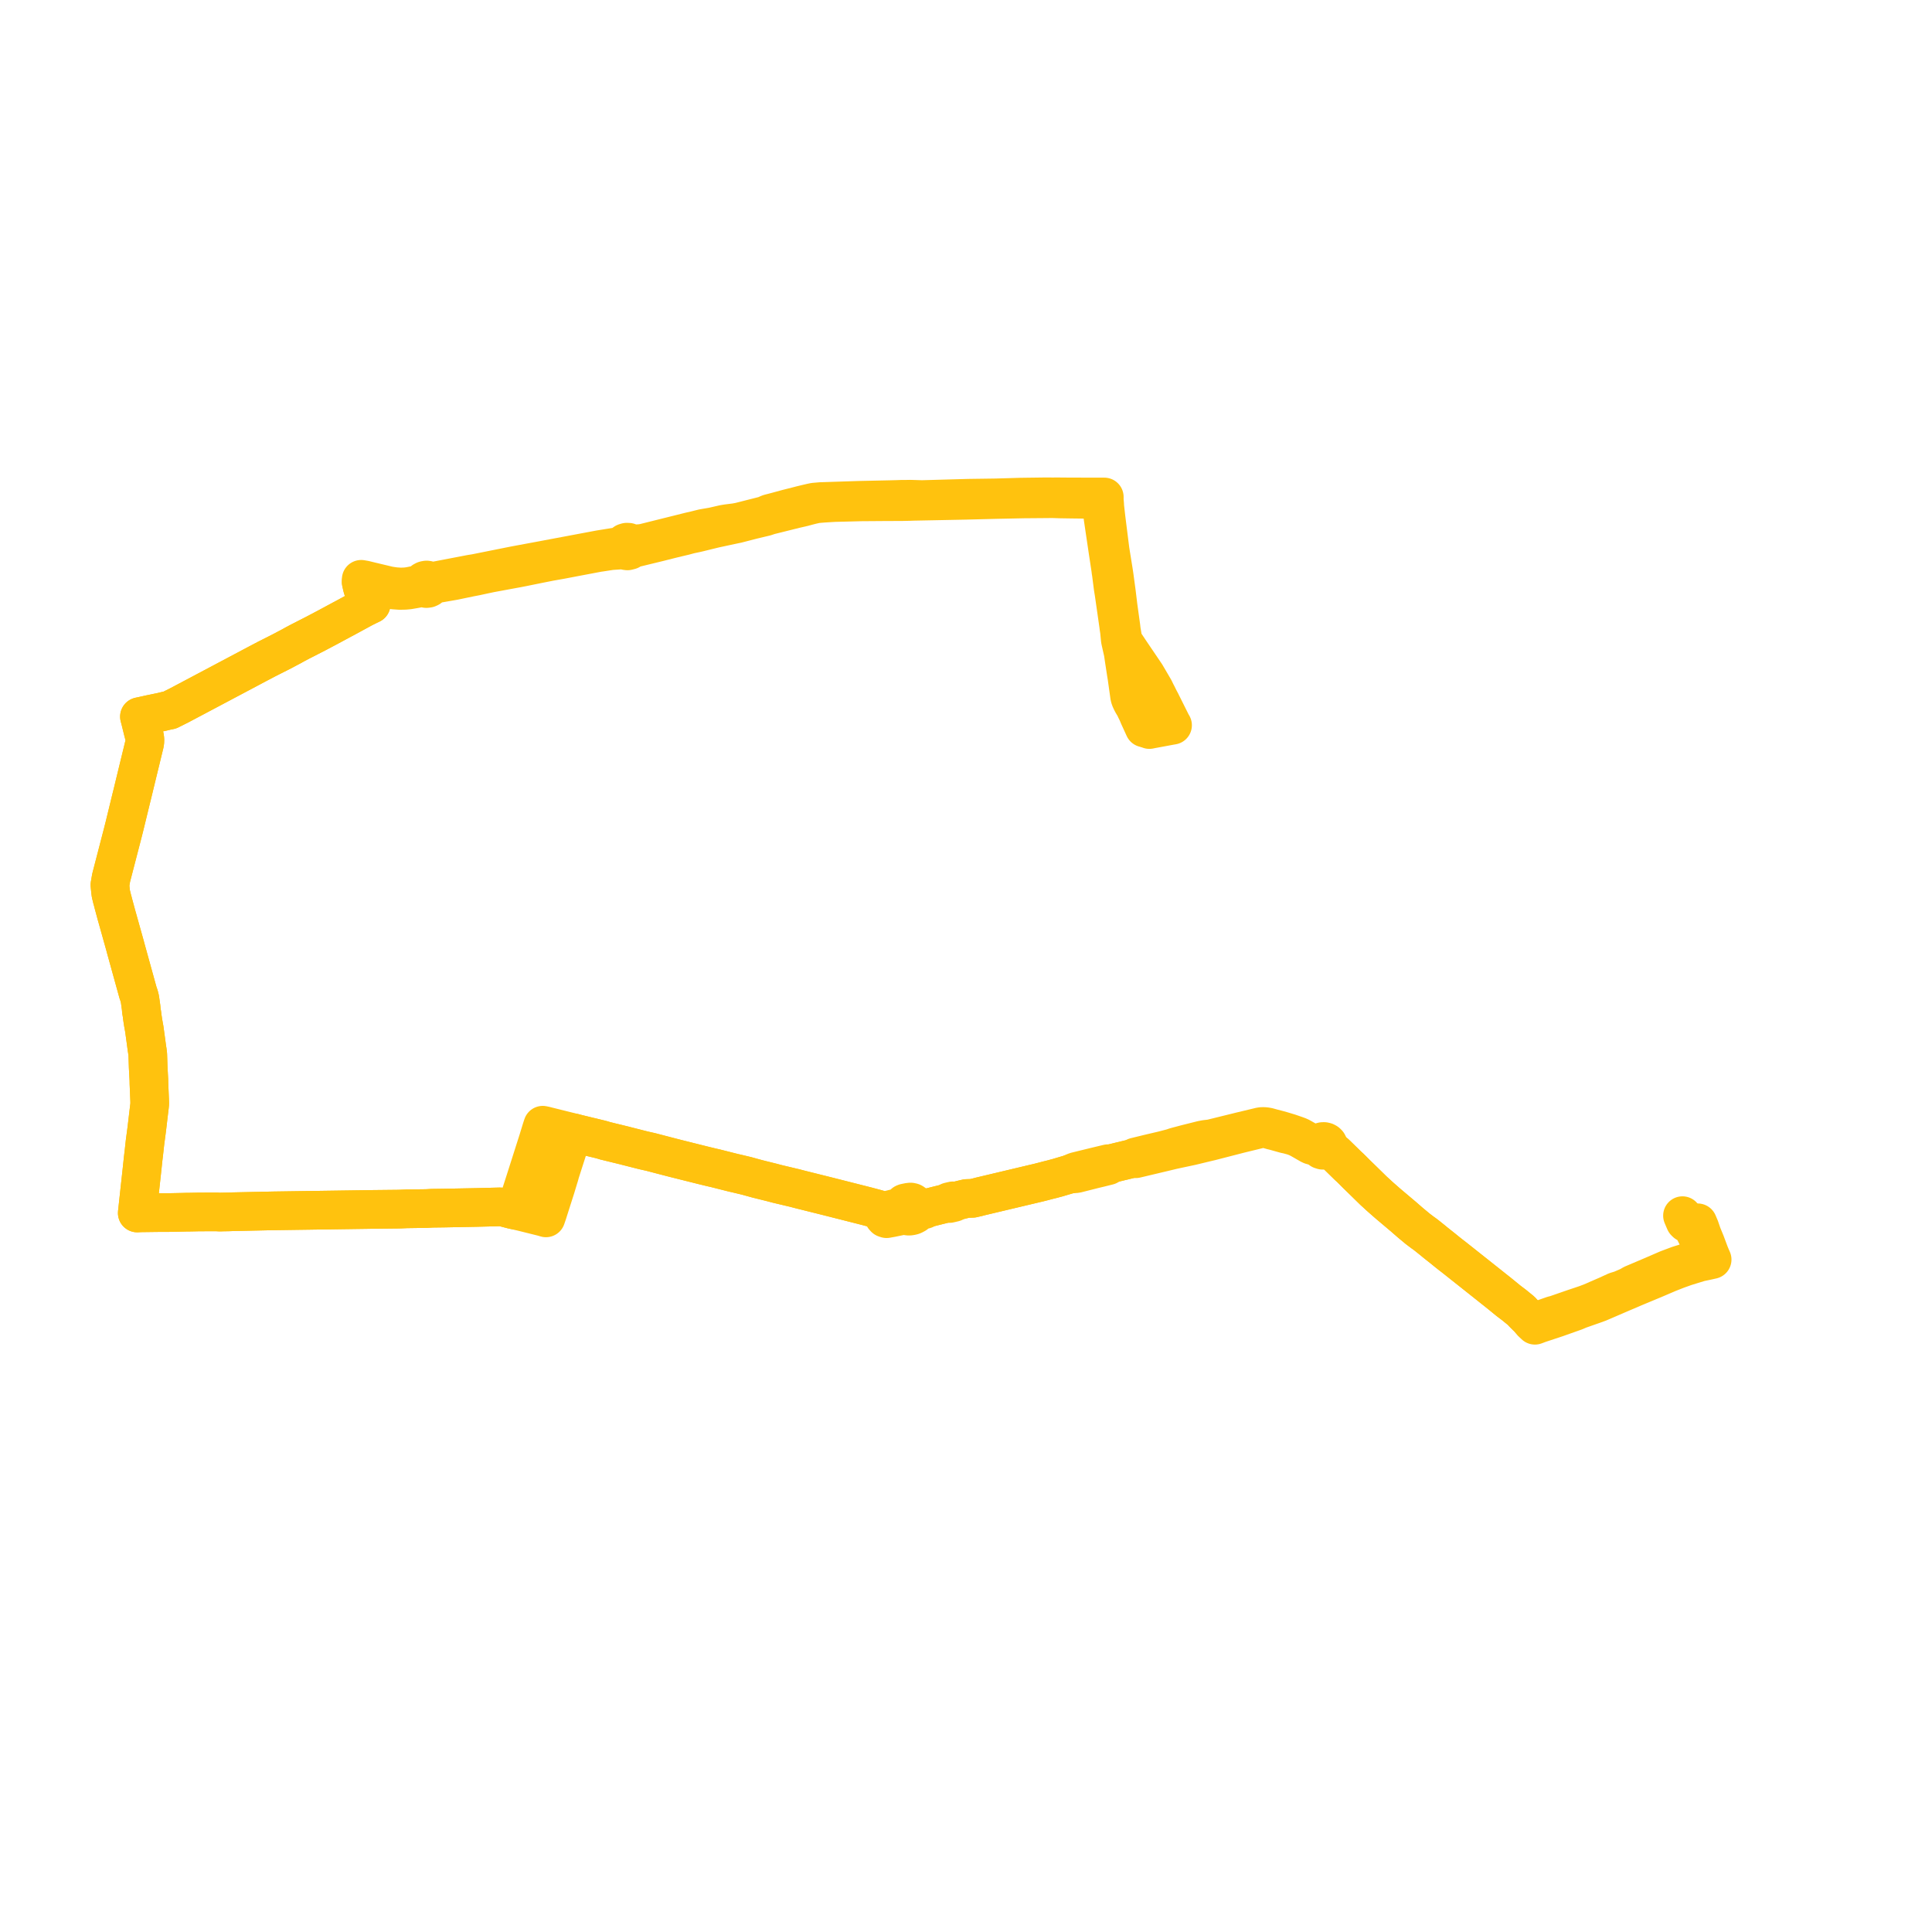     
<svg width="351.525" height="351.525" version="1.1"
     xmlns="http://www.w3.org/2000/svg">

  <title>Plan de ligne</title>
  <desc>Du 0000-00-00 au 9999-01-01</desc>

<path d='M 209.126 132.742 L 209.55 132.655 L 210.671 132.448 L 212.915 132.031 L 213.347 131.958 L 213.149 131.617 L 212.599 130.516 L 211.334 127.985 L 211.222 127.753 L 210.914 127.179 L 210.541 126.422 L 210.38 126.124 L 210.024 125.389 L 209.775 124.965 L 209.422 124.361 L 208.753 123.217 L 208.475 122.743 L 206.086 119.216 L 205.745 118.714 L 204.473 116.808 L 204.325 116.472 L 204.104 115.12 L 204.048 114.804 L 203.999 114.442 L 203.962 114.086 L 203.635 111.723 L 203.437 110.291 L 203.233 108.608 L 203.182 108.189 L 203.14 107.843 L 203.088 107.457 L 202.726 104.777 L 202.643 104.22 L 202.593 103.894 L 202.536 103.54 L 201.983 100.105 L 201.842 98.987 L 201.325 94.875 L 201.296 94.639 L 201.244 94.23 L 201.011 92.157 L 200.997 91.832 L 200.993 91.746 L 200.925 90.977 L 200.926 90.423 L 200.724 90.421 L 200.188 90.417 L 199.406 90.418 L 197.649 90.42 L 194.164 90.409 L 192.536 90.395 L 191.555 90.399 L 190.04 90.394 L 187.597 90.426 L 186.269 90.444 L 185.694 90.451 L 181.218 90.583 L 176.188 90.654 L 175.759 90.666 L 167.755 90.893 L 165.638 90.828 L 165.35 90.836 L 163.984 90.846 L 163.391 90.868 L 163.07 90.878 L 161.706 90.912 L 156.32 91.028 L 150.608 91.216 L 149.319 91.258 L 148.141 91.361 L 147.633 91.466 L 146.982 91.616 L 145.667 91.933 L 145.423 92.001 L 143.324 92.531 L 141.338 93.07 L 140.556 93.277 L 140.034 93.407 L 139.844 93.472 L 139.167 93.779 L 138.342 93.988 L 137.504 94.2 L 134.593 94.938 L 133.826 95.083 L 132.356 95.269 L 131.662 95.381 L 129.823 95.805 L 127.89 96.145 L 127.359 96.277 L 126.968 96.374 L 126.763 96.426 L 126.312 96.539 L 125.722 96.667 L 125.456 96.73 L 124.005 97.093 L 123.635 97.186 L 122.316 97.514 L 120.781 97.897 L 120.218 98.037 L 117.107 98.813 L 116.455 98.904 L 115.622 98.943 L 115.267 98.967 L 114.913 98.991 L 114.676 98.78 L 114.368 98.66 L 114.032 98.646 L 113.713 98.741 L 113.456 98.932 L 113.295 99.192 L 112.536 99.439 L 111.678 99.578 L 109.087 99.997 L 108.782 100.054 L 105.2 100.727 L 103.943 100.963 L 98.047 102.07 L 94.4 102.747 L 94.037 102.815 L 93.614 102.896 L 92.948 103.027 L 86.469 104.325 L 85.704 104.444 L 83.198 104.925 L 78.991 105.732 L 78.64 105.773 L 78.289 105.813 L 78.045 105.634 L 77.838 105.559 L 77.632 105.527 L 77.499 105.54 L 77.263 105.596 L 77.03 105.717 L 76.87 105.883 L 76.72 106.159 L 76.02 106.37 L 75.53 106.475 L 74.85 106.61 L 74.411 106.695 L 73.799 106.77 L 72.89 106.803 L 71.869 106.735 L 70.804 106.579 L 67.487 105.789 L 67.013 105.674 L 66.356 105.513 L 65.721 105.402 L 65.714 105.897 L 65.879 106.637 L 65.991 107.053 L 66.297 107.87 L 67.216 109.459 L 67.535 109.928 L 66.916 110.226 L 66.098 110.633 L 64.172 111.681 L 62.733 112.464 L 62.224 112.732 L 59.534 114.181 L 59.005 114.46 L 57.538 115.235 L 56.258 115.892 L 55.471 116.295 L 55.291 116.388 L 54.684 116.694 L 53.586 117.276 L 53.011 117.6 L 52.239 118.005 L 51.957 118.156 L 51.664 118.313 L 50.726 118.796 L 48.471 119.935 L 47.816 120.282 L 47.147 120.632 L 46.653 120.893 L 45.968 121.257 L 42.703 122.989 L 40.656 124.074 L 38.123 125.418 L 36.709 126.168 L 35.068 127.038 L 32.539 128.375 L 30.889 129.2 L 30.33 129.31 L 29.34 129.551 L 28.836 129.651 L 28.319 129.761 L 27.306 129.969 L 26.729 130.098 L 25.875 130.287 L 25.371 130.392 L 25.527 130.983 L 25.589 131.228 L 26.04 133.061 L 26.112 133.333 L 26.26 133.893 L 26.343 134.291 L 26.372 134.771 L 26.315 135.255 L 26.257 135.492 L 25.66 137.947 L 25.163 139.987 L 24.036 144.637 L 23.909 145.139 L 23.599 146.415 L 23.432 147.103 L 22.922 149.196 L 22.837 149.545 L 22.645 150.335 L 22.347 151.514 L 22.291 151.73 L 21.006 156.689 L 20.224 159.706 L 20 161.003 L 20.088 161.927 L 20.108 162.128 L 20.178 162.643 L 20.327 163.237 L 20.387 163.499 L 20.52 163.974 L 20.616 164.357 L 21.046 165.952 L 21.181 166.459 L 21.387 167.185 L 22.755 172.072 L 22.9 172.622 L 24.78 179.419 L 25.035 180.34 L 25.111 180.615 L 25.298 181.149 L 25.459 181.79 L 25.621 182.953 L 25.67 183.27 L 25.727 183.933 L 25.842 184.596 L 25.868 184.879 L 26.044 186.062 L 26.261 187.275 L 26.53 189.24 L 26.727 190.71 L 26.809 191.226 L 26.885 191.835 L 26.963 194.178 L 27.047 195.748 L 27.06 195.971 L 27.09 196.531 L 27.1 197.11 L 27.104 197.24 L 27.211 199.782 L 27.23 200.246 L 27.243 200.824 L 27.198 201.286 L 27.012 202.82 L 26.707 205.413 L 26.625 206.035 L 26.386 207.843 L 26.283 208.777 L 26.166 209.832 L 26.053 210.773 L 25.947 211.774 L 25.856 212.633 L 25.797 213.175 L 25.113 219.43 L 24.973 220.702 L 25.511 220.672 L 28.511 220.632 L 30.684 220.623 L 32.024 220.596 L 33.345 220.569 L 33.98 220.552 L 34.615 220.547 L 35.548 220.528 L 36.196 220.512 L 39.417 220.503 L 39.992 220.536 L 40.565 220.52 L 41.58 220.501 L 42.017 220.487 L 42.279 220.473 L 43.321 220.45 L 45.351 220.407 L 45.591 220.402 L 46.021 220.393 L 46.482 220.383 L 46.658 220.38 L 48.405 220.342 L 49.846 220.312 L 54.123 220.25 L 56.465 220.217 L 57.014 220.208 L 58.221 220.191 L 61.29 220.147 L 61.876 220.138 L 64.76 220.097 L 66.314 220.075 L 66.69 220.07 L 67.106 220.064 L 67.64 220.054 L 67.921 220.049 L 71.868 220.008 L 72.438 220.002 L 72.978 219.987 L 73.994 219.945 L 76.375 219.91 L 76.944 219.903 L 77.622 219.893 L 78.187 219.861 L 78.637 219.837 L 80.733 219.809 L 86.176 219.705 L 86.631 219.697 L 90.587 219.596 L 90.94 219.588 L 91.401 219.618 L 91.823 219.712 L 91.947 219.744 L 93.202 220.072 L 93.821 220.208 L 93.961 219.79 L 94.11 219.365 L 94.282 218.777 L 95.475 215.072 L 95.518 214.936 L 95.768 214.152 L 95.921 213.673 L 96.255 212.626 L 97.976 207.224 L 98.006 207.113 L 98.522 205.434 L 98.592 205.218 L 98.755 204.729 L 99.282 204.844 L 99.634 204.939 L 99.86 204.993 L 103.441 205.885 L 103.878 206.001 L 104.298 206.096 L 104.83 206.238 L 105.231 206.342 L 109.284 207.322 L 109.652 207.422 L 110.108 207.566 L 110.626 207.689 L 111.119 207.813 L 112.671 208.19 L 113.566 208.408 L 113.988 208.518 L 117.043 209.294 L 118.407 209.602 L 119.379 209.856 L 120.159 210.06 L 120.221 210.076 L 121.978 210.532 L 122.627 210.701 L 127.751 211.985 L 129.372 212.379 L 130.173 212.562 L 133.373 213.37 L 134.132 213.544 L 135.851 213.954 L 136.665 214.18 L 137.797 214.491 L 140.401 215.139 L 141.478 215.422 L 142.498 215.664 L 143.489 215.899 L 143.685 215.946 L 144.567 216.155 L 145.586 216.421 L 147.996 217.023 L 148.672 217.191 L 149.834 217.481 L 150.735 217.706 L 157.639 219.456 L 159.244 219.882 L 159.922 220.074 L 160.521 220.336 L 160.812 220.515 L 160.609 220.868 L 160.692 221.175 L 160.831 221.443 L 161.017 221.644 L 161.309 221.741 L 162.223 221.576 L 163.636 221.285 L 163.76 221.255 L 163.974 221.207 L 164.148 221.166 L 164.727 221.046 L 164.847 221.128 L 165.087 221.25 L 165.26 221.273 L 165.405 221.282 L 165.567 221.267 L 165.795 221.229 L 165.817 221.224 L 166.034 221.173 L 166.081 221.16 L 166.192 221.113 L 166.585 220.904 L 166.77 220.618 L 167.301 220.334 L 167.659 220.235 L 167.995 220.143 L 168.275 220.066 L 168.546 219.847 L 170.708 219.302 L 172.336 218.904 L 172.762 218.977 L 172.991 218.923 L 173.285 218.853 L 173.577 218.784 L 173.719 218.669 L 173.876 218.542 L 174.331 218.44 L 175.418 218.174 L 175.61 218.13 L 175.892 218.066 L 176.973 218.032 L 177.732 217.855 L 177.898 217.817 L 178.078 217.767 L 178.284 217.711 L 187.248 215.583 L 188.344 215.324 L 188.557 215.274 L 188.94 215.184 L 189.436 215.058 L 189.982 214.918 L 190.421 214.802 L 190.66 214.739 L 190.745 214.717 L 191.462 214.541 L 192.047 214.381 L 192.222 214.337 L 192.438 214.278 L 193.537 213.95 L 194.6 213.638 L 195.125 213.598 L 195.837 213.544 L 199.119 212.713 L 199.961 212.514 L 201.639 212.097 L 201.956 211.779 L 202.778 211.577 L 203.001 211.522 L 203.22 211.468 L 203.922 211.296 L 204.631 211.13 L 204.746 211.098 L 205.056 211.024 L 206.286 210.728 L 206.659 210.831 L 207.847 210.549 L 211.751 209.622 L 213.395 209.226 L 214.858 208.913 L 215.909 208.689 L 216.682 208.525 L 216.781 208.504 L 218.845 208.004 L 220.272 207.665 L 221.99 207.223 L 225.39 206.346 L 225.788 206.247 L 227.035 205.943 L 228.364 205.62 L 229.181 205.418 L 229.75 205.328 L 230.275 205.355 L 230.85 205.508 L 231.406 205.668 L 231.93 205.795 L 232.773 206.032 L 233.828 206.327 L 234.326 206.428 L 234.686 206.528 L 235.343 206.71 L 235.937 206.934 L 236.487 207.199 L 238.446 208.322 L 238.715 208.421 L 239.044 208.493 L 239.472 208.548 L 239.901 208.604 L 239.973 208.823 L 240.104 209.015 L 240.357 209.194 L 240.657 209.287 L 240.976 209.284 L 241.615 209.316 L 241.945 209.362 L 242.401 209.487 L 242.704 209.647 L 242.964 209.865 L 243.195 210.083 L 245.347 212.188 L 245.633 212.442 L 246.065 212.866 L 246.822 213.627 L 248.029 214.802 L 248.24 215.008 L 249.957 216.69 L 250.407 217.094 L 250.896 217.549 L 251.237 217.855 L 252.171 218.674 L 252.521 218.982 L 253.613 219.903 L 255.358 221.376 L 256.589 222.449 L 257.116 222.886 L 257.541 223.238 L 257.945 223.577 L 258.887 224.29 L 259.144 224.465 L 259.389 224.65 L 259.808 224.978 L 260.366 225.426 L 260.623 225.632 L 261.132 226.053 L 262.558 227.186 L 263.385 227.859 L 263.999 228.344 L 264.468 228.702 L 268.215 231.675 L 268.381 231.807 L 270.511 233.498 L 271.057 233.931 L 271.372 234.183 L 271.67 234.421 L 272.706 235.241 L 273.141 235.596 L 274.453 236.667 L 275.474 237.442 L 276.785 238.509 L 276.963 238.706 L 277.159 238.922 L 277.792 239.553 L 277.973 239.708 L 278.266 240.042 L 278.74 240.59 L 279.278 241.131 L 280.069 240.834 L 283.184 239.804 L 283.841 239.571 L 284.753 239.248 L 285.861 238.855 L 286.288 238.704 L 286.604 238.592 L 287.317 238.284 L 290.112 237.303 L 290.927 237.004 L 295.095 235.208 L 295.781 234.917 L 295.937 234.852 L 296.077 234.795 L 297.215 234.302 L 298.353 233.827 L 301.124 232.673 L 303.566 231.627 L 305.077 231.032 L 306.624 230.477 L 308.132 230.011 L 309.288 229.658 L 309.869 229.538 L 310.071 229.496 L 310.752 229.351 L 311.525 229.177 L 311.297 228.663 L 311.063 228.096 L 310.336 226.149 L 309.699 224.595 L 309.281 223.371 L 308.902 222.486' fill='transparent' stroke='#FFC20E' stroke-linecap='round' stroke-linejoin='round' stroke-width='7.031'/><path d='M 306.124 221.185 L 306.428 221.898 L 306.605 222.306 L 306.8 222.497 L 307.294 222.725 L 308.043 223.467 L 308.935 225.233 L 309.312 226.878 L 309.16 228.041 L 309.102 228.299 L 309.022 228.437 L 308.9 228.65 L 308.537 229.064 L 308.013 229.462 L 306.709 229.787 L 305.385 230.199 L 304.914 230.376 L 303.411 230.94 L 300.721 232.105 L 297.051 233.666 L 296.444 234.025 L 296.013 234.218 L 295.344 234.504 L 294.928 234.683 L 294.024 234.958 L 292.381 235.711 L 290.638 236.465 L 289.772 236.854 L 288.519 237.335 L 287.256 237.759 L 286.37 238.054 L 286.095 238.149 L 285.662 238.299 L 284.554 238.682 L 283.641 238.999 L 283.005 239.219 L 282.603 239.313 L 282.353 239.4 L 280.181 240.158 L 279.82 240.268 L 278.74 240.59 L 278.266 240.042 L 277.973 239.708 L 277.792 239.553 L 277.159 238.922 L 276.963 238.706 L 276.785 238.509 L 275.474 237.442 L 274.453 236.667 L 273.141 235.596 L 272.706 235.241 L 271.67 234.421 L 271.372 234.183 L 271.057 233.931 L 270.511 233.498 L 268.381 231.807 L 268.215 231.675 L 264.468 228.702 L 263.999 228.344 L 263.385 227.859 L 262.558 227.186 L 261.132 226.053 L 260.623 225.632 L 260.366 225.426 L 259.808 224.978 L 259.389 224.65 L 259.144 224.465 L 258.887 224.29 L 257.945 223.577 L 257.541 223.238 L 257.116 222.886 L 256.589 222.449 L 255.358 221.376 L 253.613 219.903 L 252.521 218.982 L 252.171 218.674 L 251.237 217.855 L 250.896 217.549 L 250.407 217.094 L 249.957 216.69 L 248.24 215.008 L 248.029 214.802 L 246.822 213.627 L 246.065 212.866 L 245.633 212.442 L 245.347 212.188 L 243.195 210.083 L 242.964 209.865 L 242.704 209.647 L 242.454 209.421 L 242.318 209.299 L 242.115 209.065 L 241.986 208.874 L 241.726 208.485 L 241.686 208.258 L 241.576 208.05 L 241.402 207.877 L 241.178 207.754 L 240.924 207.692 L 240.66 207.697 L 240.45 207.75 L 240.259 207.847 L 240.101 207.98 L 239.541 208.069 L 239.302 208.086 L 239.07 208.089 L 238.891 208.059 L 238.726 208.016 L 238.486 207.93 L 237.981 207.672 L 236.771 206.984 L 236.507 206.843 L 236.229 206.723 L 235.693 206.528 L 234.569 206.143 L 234.007 205.974 L 233.218 205.737 L 232.356 205.5 L 231.598 205.306 L 230.681 205.052 L 230.204 204.975 L 229.689 204.953 L 229.325 204.997 L 226.847 205.591 L 225.667 205.872 L 225.281 205.969 L 220.308 207.195 L 219.362 207.301 L 218.691 207.427 L 215.738 208.167 L 214.707 208.443 L 214.346 208.535 L 213.819 208.682 L 213.288 208.865 L 211.635 209.297 L 209.122 209.886 L 206.568 210.509 L 206.286 210.728 L 205.056 211.024 L 204.746 211.098 L 204.631 211.13 L 203.922 211.296 L 203.22 211.468 L 203.001 211.522 L 202.778 211.577 L 201.956 211.779 L 201.597 211.73 L 199.005 212.352 L 195.715 213.159 L 195.083 213.423 L 194.6 213.638 L 193.537 213.95 L 192.438 214.278 L 192.222 214.337 L 192.047 214.381 L 191.462 214.541 L 190.745 214.717 L 190.66 214.739 L 190.421 214.802 L 189.982 214.918 L 189.436 215.058 L 188.94 215.184 L 188.557 215.274 L 188.344 215.324 L 187.248 215.583 L 180.319 217.228 L 178.284 217.711 L 178.078 217.767 L 177.898 217.817 L 176.973 218.032 L 175.892 218.066 L 175.61 218.13 L 175.418 218.174 L 174.331 218.44 L 173.876 218.542 L 173.368 218.488 L 172.887 218.602 L 172.666 218.653 L 172.336 218.904 L 170.708 219.302 L 168.546 219.847 L 168.176 219.761 L 167.934 219.813 L 167.717 219.861 L 167.547 219.898 L 167.35 219.94 L 167.153 219.952 L 166.979 219.915 L 166.783 219.856 L 166.719 219.641 L 166.621 219.387 L 166.516 219.183 L 166.372 219.024 L 166.244 218.917 L 165.991 218.772 L 165.724 218.71 L 165.45 218.717 L 165.162 218.777 L 164.679 218.874 L 164.512 218.943 L 164.406 219.058 L 164.309 219.241 L 164.259 219.37 L 164.231 219.452 L 164.219 219.558 L 163.665 219.683 L 162.6 219.926 L 161.833 220.121 L 161.197 220.283 L 160.812 220.515 L 160.521 220.336 L 159.922 220.074 L 159.244 219.882 L 157.639 219.456 L 150.735 217.706 L 149.834 217.481 L 148.672 217.191 L 147.996 217.023 L 145.586 216.421 L 144.567 216.155 L 143.685 215.946 L 143.489 215.899 L 143.12 215.812 L 142.498 215.664 L 141.478 215.422 L 140.401 215.139 L 137.797 214.491 L 136.665 214.18 L 135.851 213.954 L 134.132 213.544 L 133.373 213.37 L 130.173 212.562 L 129.372 212.379 L 127.751 211.985 L 122.627 210.701 L 121.978 210.532 L 120.221 210.076 L 120.159 210.06 L 119.379 209.856 L 118.407 209.602 L 117.043 209.294 L 113.988 208.518 L 113.566 208.408 L 111.119 207.813 L 110.626 207.689 L 110.108 207.566 L 109.652 207.422 L 109.284 207.322 L 106.512 206.652 L 105.231 206.342 L 104.83 206.238 L 104.298 206.096 L 104.039 206.761 L 103.012 209.962 L 102.922 210.242 L 102.85 210.466 L 102.778 210.69 L 101.932 213.33 L 101.916 213.386 L 101.834 213.691 L 101.769 213.927 L 101.666 214.255 L 101.25 215.627 L 101.109 216.094 L 100.643 217.55 L 99.817 220.141 L 99.633 220.726 L 99.336 221.594 L 98.838 221.442 L 96.236 220.794 L 94.886 220.459 L 94.373 220.34 L 93.821 220.208 L 93.202 220.072 L 91.947 219.744 L 91.823 219.712 L 91.401 219.618 L 90.94 219.588 L 90.587 219.596 L 86.631 219.697 L 86.176 219.705 L 84.663 219.734 L 80.733 219.809 L 78.637 219.837 L 78.187 219.861 L 77.622 219.893 L 76.944 219.903 L 76.375 219.91 L 73.994 219.945 L 72.978 219.987 L 72.438 220.002 L 71.868 220.008 L 67.921 220.049 L 67.64 220.054 L 67.106 220.064 L 66.69 220.07 L 66.314 220.075 L 64.76 220.097 L 61.876 220.138 L 61.29 220.147 L 57.014 220.208 L 56.465 220.217 L 54.123 220.25 L 49.846 220.312 L 48.405 220.342 L 46.658 220.38 L 46.482 220.383 L 46.021 220.393 L 45.591 220.402 L 45.351 220.407 L 43.321 220.45 L 42.279 220.473 L 42.017 220.487 L 41.58 220.501 L 40.565 220.52 L 39.992 220.536 L 39.417 220.503 L 36.196 220.512 L 35.548 220.528 L 34.615 220.547 L 33.98 220.552 L 33.345 220.569 L 30.684 220.623 L 28.511 220.632 L 25.511 220.672 L 24.973 220.702 L 25.113 219.43 L 25.59 215.066 L 25.797 213.175 L 25.856 212.633 L 26.053 210.773 L 26.166 209.832 L 26.283 208.777 L 26.386 207.843 L 26.625 206.035 L 26.707 205.413 L 27.012 202.82 L 27.198 201.286 L 27.243 200.824 L 27.23 200.246 L 27.211 199.782 L 27.104 197.24 L 27.1 197.11 L 27.09 196.531 L 27.06 195.971 L 27.047 195.748 L 27.01 195.057 L 26.963 194.178 L 26.885 191.835 L 26.809 191.226 L 26.727 190.71 L 26.53 189.24 L 26.261 187.275 L 26.044 186.062 L 25.868 184.879 L 25.842 184.596 L 25.727 183.933 L 25.67 183.27 L 25.621 182.953 L 25.459 181.79 L 25.298 181.149 L 25.111 180.615 L 25.035 180.34 L 24.169 177.208 L 22.9 172.622 L 22.755 172.072 L 21.387 167.185 L 21.181 166.459 L 21.046 165.952 L 20.616 164.357 L 20.52 163.974 L 20.387 163.499 L 20.327 163.237 L 20.178 162.643 L 20.108 162.128 L 20.088 161.927 L 20 161.003 L 20.224 159.706 L 20.634 158.124 L 21.006 156.689 L 22.291 151.73 L 22.347 151.514 L 22.645 150.335 L 22.837 149.545 L 22.922 149.196 L 23.432 147.103 L 23.599 146.415 L 23.909 145.139 L 24.036 144.637 L 24.993 140.689 L 25.163 139.987 L 26.257 135.492 L 26.315 135.255 L 26.372 134.771 L 26.343 134.291 L 26.26 133.893 L 26.112 133.333 L 26.04 133.061 L 25.589 131.228 L 25.527 130.983 L 25.371 130.392 L 25.875 130.287 L 26.729 130.098 L 27.306 129.969 L 28.319 129.761 L 28.836 129.651 L 29.34 129.551 L 30.33 129.31 L 30.889 129.2 L 32.539 128.375 L 35.068 127.038 L 36.709 126.168 L 38.123 125.418 L 40.656 124.074 L 42.703 122.989 L 45.968 121.257 L 46.653 120.893 L 47.147 120.632 L 47.816 120.282 L 48.471 119.935 L 50.726 118.796 L 51.664 118.313 L 51.957 118.156 L 52.239 118.005 L 53.011 117.6 L 53.586 117.276 L 54.684 116.694 L 55.291 116.388 L 55.471 116.295 L 56.258 115.892 L 57.538 115.235 L 59.005 114.46 L 59.534 114.181 L 62.224 112.732 L 62.733 112.464 L 66.098 110.633 L 66.916 110.226 L 67.535 109.928 L 67.216 109.459 L 66.297 107.87 L 65.991 107.053 L 65.879 106.637 L 65.714 105.897 L 66.863 106.159 L 68.71 106.625 L 69.608 106.882 L 70.749 107.223 L 71.683 107.356 L 72.728 107.429 L 73.684 107.41 L 74.363 107.347 L 75.093 107.222 L 75.597 107.133 L 76.177 107.023 L 76.7 106.913 L 76.975 106.855 L 77.244 107.022 L 77.565 107.09 L 77.892 107.05 L 78.147 106.932 L 78.345 106.746 L 78.465 106.514 L 79.121 106.266 L 81.525 105.847 L 82.615 105.657 L 85.561 105.043 L 86.584 104.848 L 88.088 104.522 L 89.222 104.283 L 92.721 103.636 L 93.1 103.567 L 93.664 103.462 L 94.185 103.368 L 95.287 103.15 L 96.028 103 L 98.077 102.584 L 100.028 102.196 L 102.017 101.845 L 105.251 101.229 L 108.884 100.542 L 109.181 100.504 L 111.179 100.198 L 112.687 100.095 L 113.208 100.05 L 113.521 100.005 L 113.712 100.131 L 113.935 100.21 L 114.172 100.236 L 114.629 100.12 L 114.815 99.988 L 114.956 99.818 L 115.783 99.638 L 119.761 98.672 L 120.394 98.512 L 122.44 97.998 L 124.159 97.589 L 124.462 97.518 L 125.319 97.287 L 125.611 97.214 L 126.526 97.024 L 126.923 96.933 L 127.129 96.885 L 127.512 96.79 L 130.028 96.174 L 133.537 95.422 L 134.084 95.31 L 135.921 94.836 L 136.926 94.577 L 138.767 94.137 L 139.259 94.02 L 139.95 93.788 L 144.659 92.614 L 145.535 92.412 L 145.798 92.354 L 147.62 91.882 L 148.523 91.677 L 149.112 91.621 L 149.946 91.555 L 151.784 91.444 L 156.329 91.326 L 156.623 91.318 L 161.147 91.284 L 161.713 91.28 L 162.986 91.279 L 163.402 91.277 L 163.957 91.276 L 165.365 91.247 L 166.16 91.218 L 169.785 91.147 L 171.174 91.119 L 175.779 91.028 L 176.21 91.016 L 181.243 90.888 L 185.706 90.795 L 186.281 90.783 L 190.042 90.752 L 190.822 90.745 L 191.564 90.741 L 192.854 90.783 L 194.129 90.802 L 194.937 90.815 L 198.705 90.862 L 199.402 90.891 L 200.214 90.94 L 200.318 91.785 L 200.458 92.621 L 200.624 93.61 L 200.699 94.235 L 200.766 94.688 L 201.499 99.646 L 201.568 100.11 L 202.093 103.572 L 202.134 103.939 L 202.19 104.259 L 202.53 106.908 L 202.593 107.301 L 202.621 107.478 L 202.686 107.874 L 202.736 108.213 L 203.549 113.888 L 203.571 114.093 L 203.623 114.449 L 203.677 114.792 L 203.831 116.378 L 203.892 116.681 L 204.36 118.758 L 204.54 119.989 L 204.916 122.443 L 204.981 122.84 L 205.039 123.185 L 205.535 126.727 L 205.646 127.116 L 205.828 127.517 L 206.017 127.894 L 206.506 128.718 L 206.612 128.977 L 206.951 129.663 L 207.218 130.305 L 208.199 132.45' fill='transparent' stroke='#FFC20E' stroke-linecap='round' stroke-linejoin='round' stroke-width='7.031'/>
</svg>
